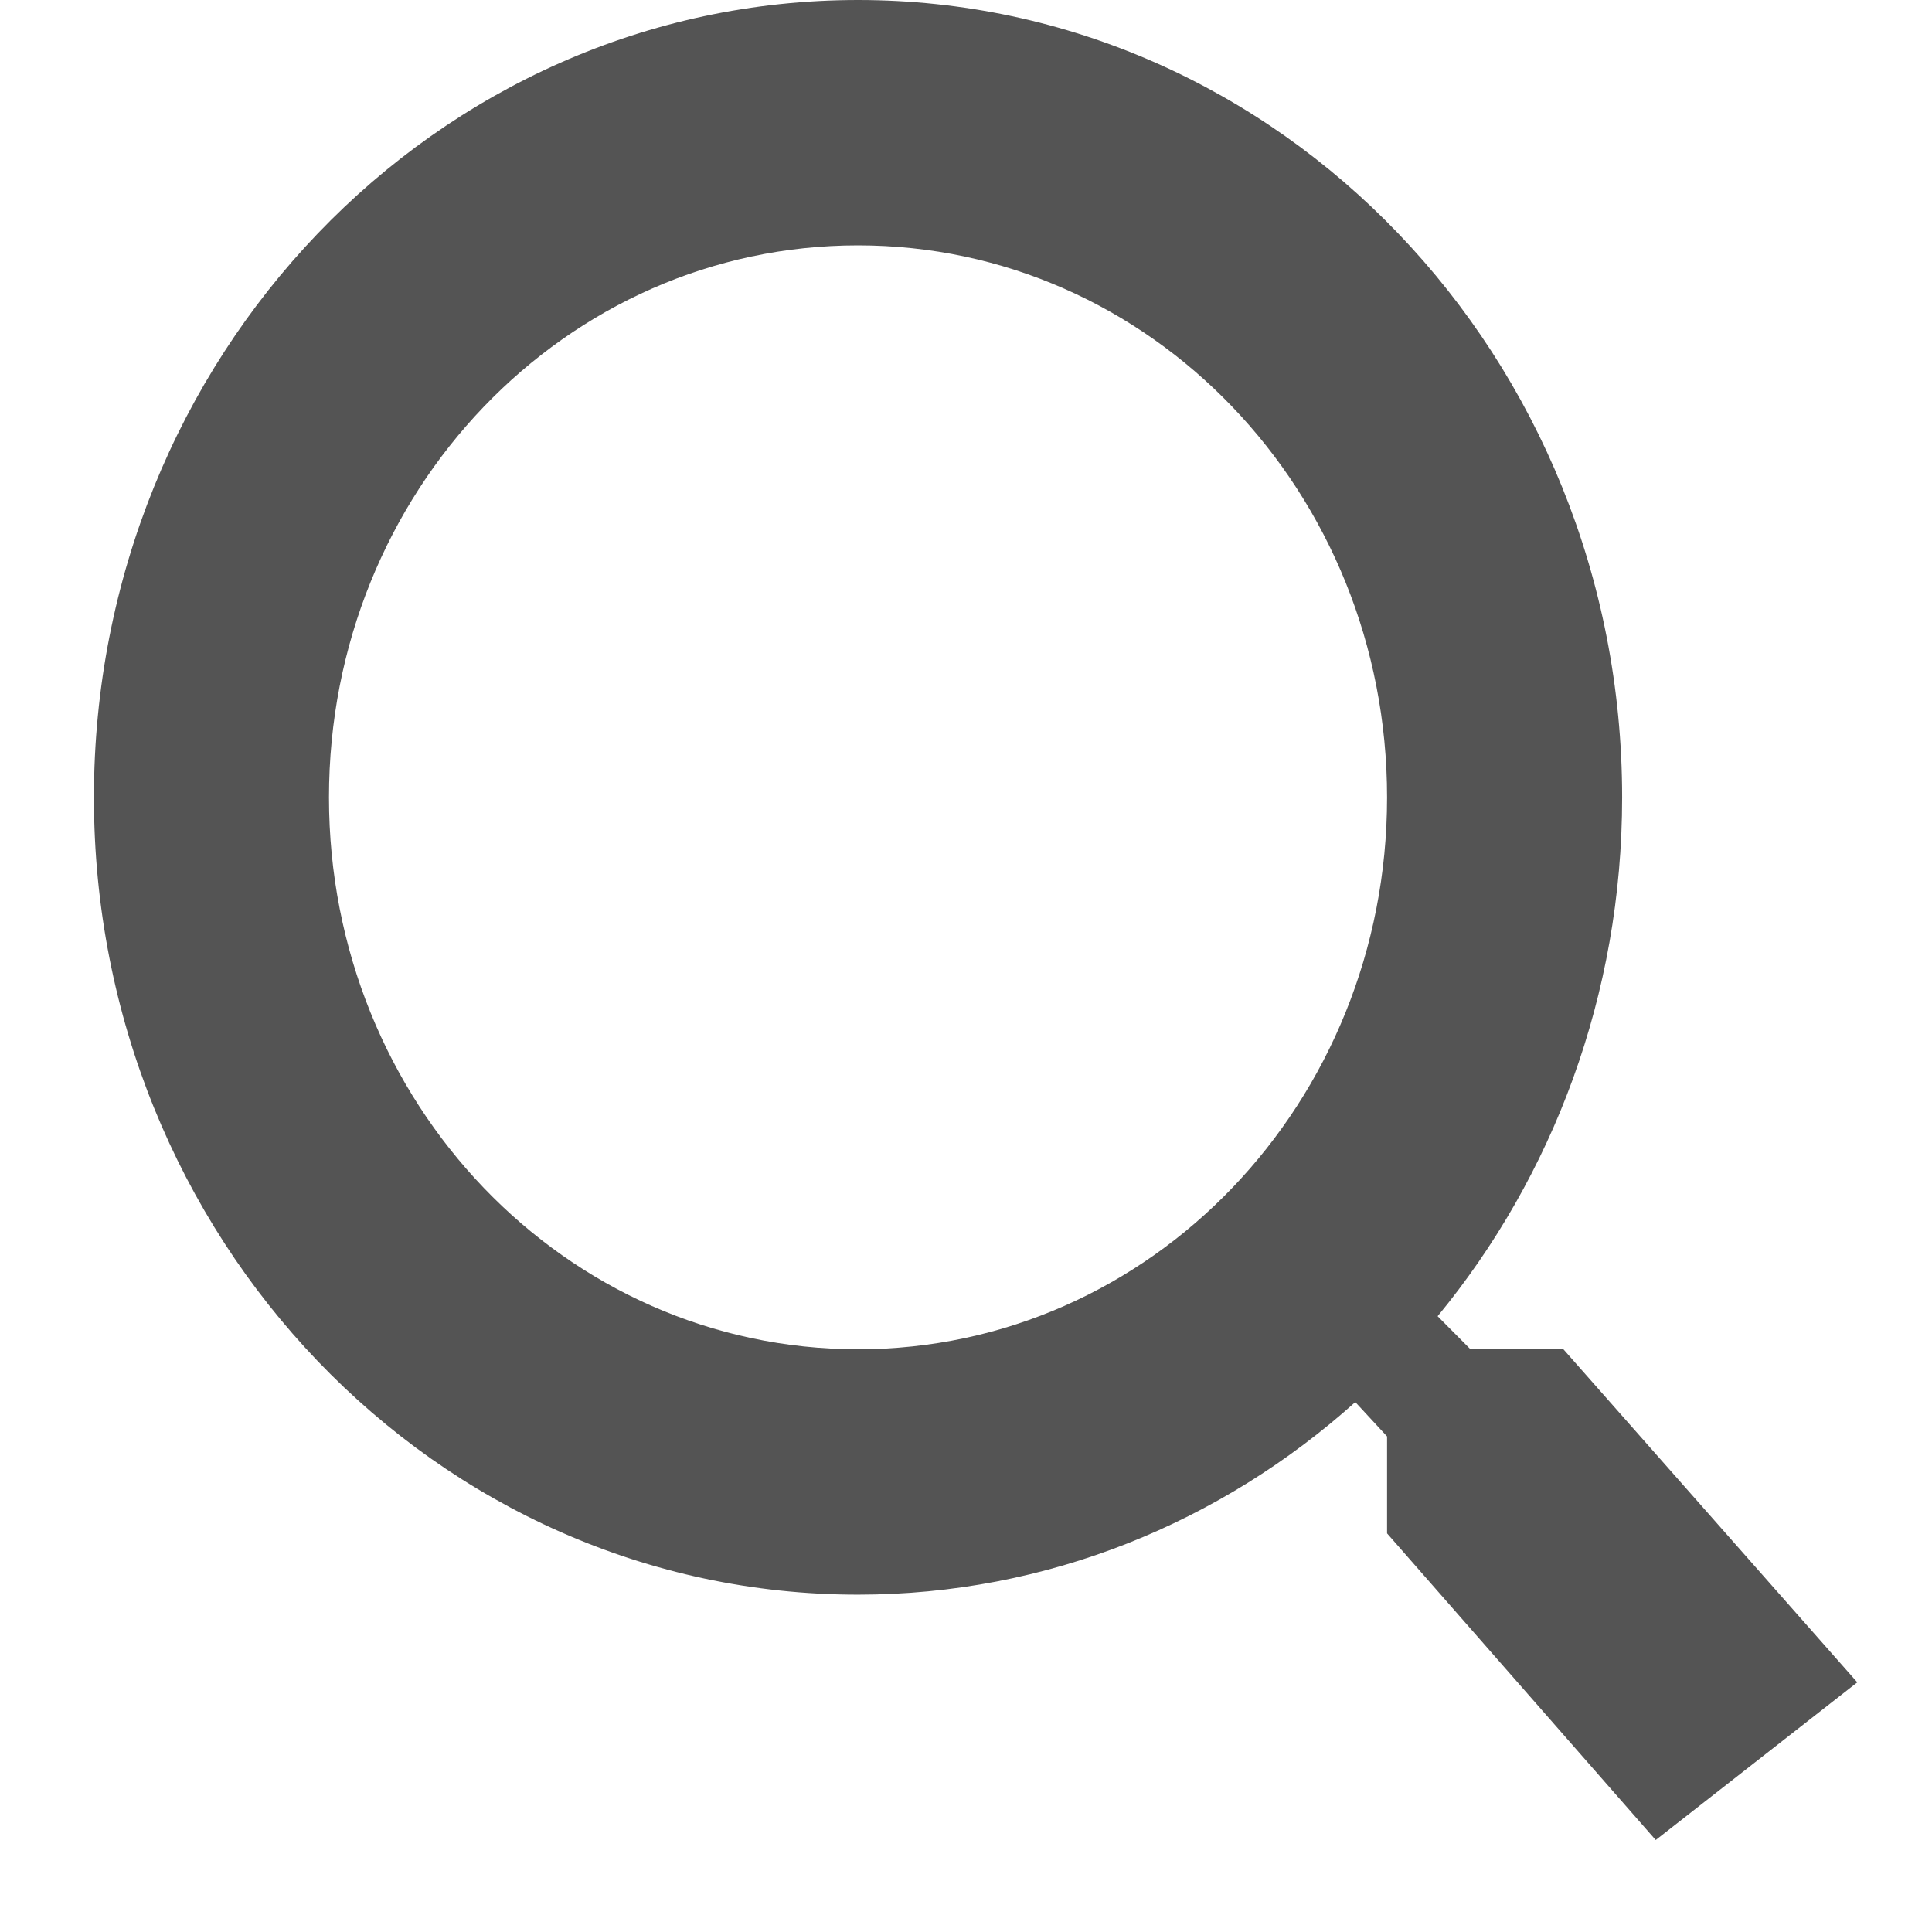<svg width="18" height="18" viewBox="0 0 18 18" fill="none" xmlns="http://www.w3.org/2000/svg">
<path d="M14.566 12.571H13.7L13.394 12.263C14.467 10.96 15.113 9.269 15.113 7.429C15.113 3.326 11.926 0 7.994 0C4.062 0 0.875 3.326 0.875 7.429C0.875 11.531 4.062 14.857 7.994 14.857C9.757 14.857 11.378 14.183 12.627 13.063L12.923 13.383V14.286L15.426 17.143L17.304 15.674L14.566 12.571ZM7.994 12.571C5.267 12.571 3.065 10.274 3.065 7.429C3.065 4.583 5.267 2.286 7.994 2.286C10.721 2.286 12.923 4.583 12.923 7.429C12.923 10.274 10.721 12.571 7.994 12.571Z" fill="#545454"/>
</svg>
